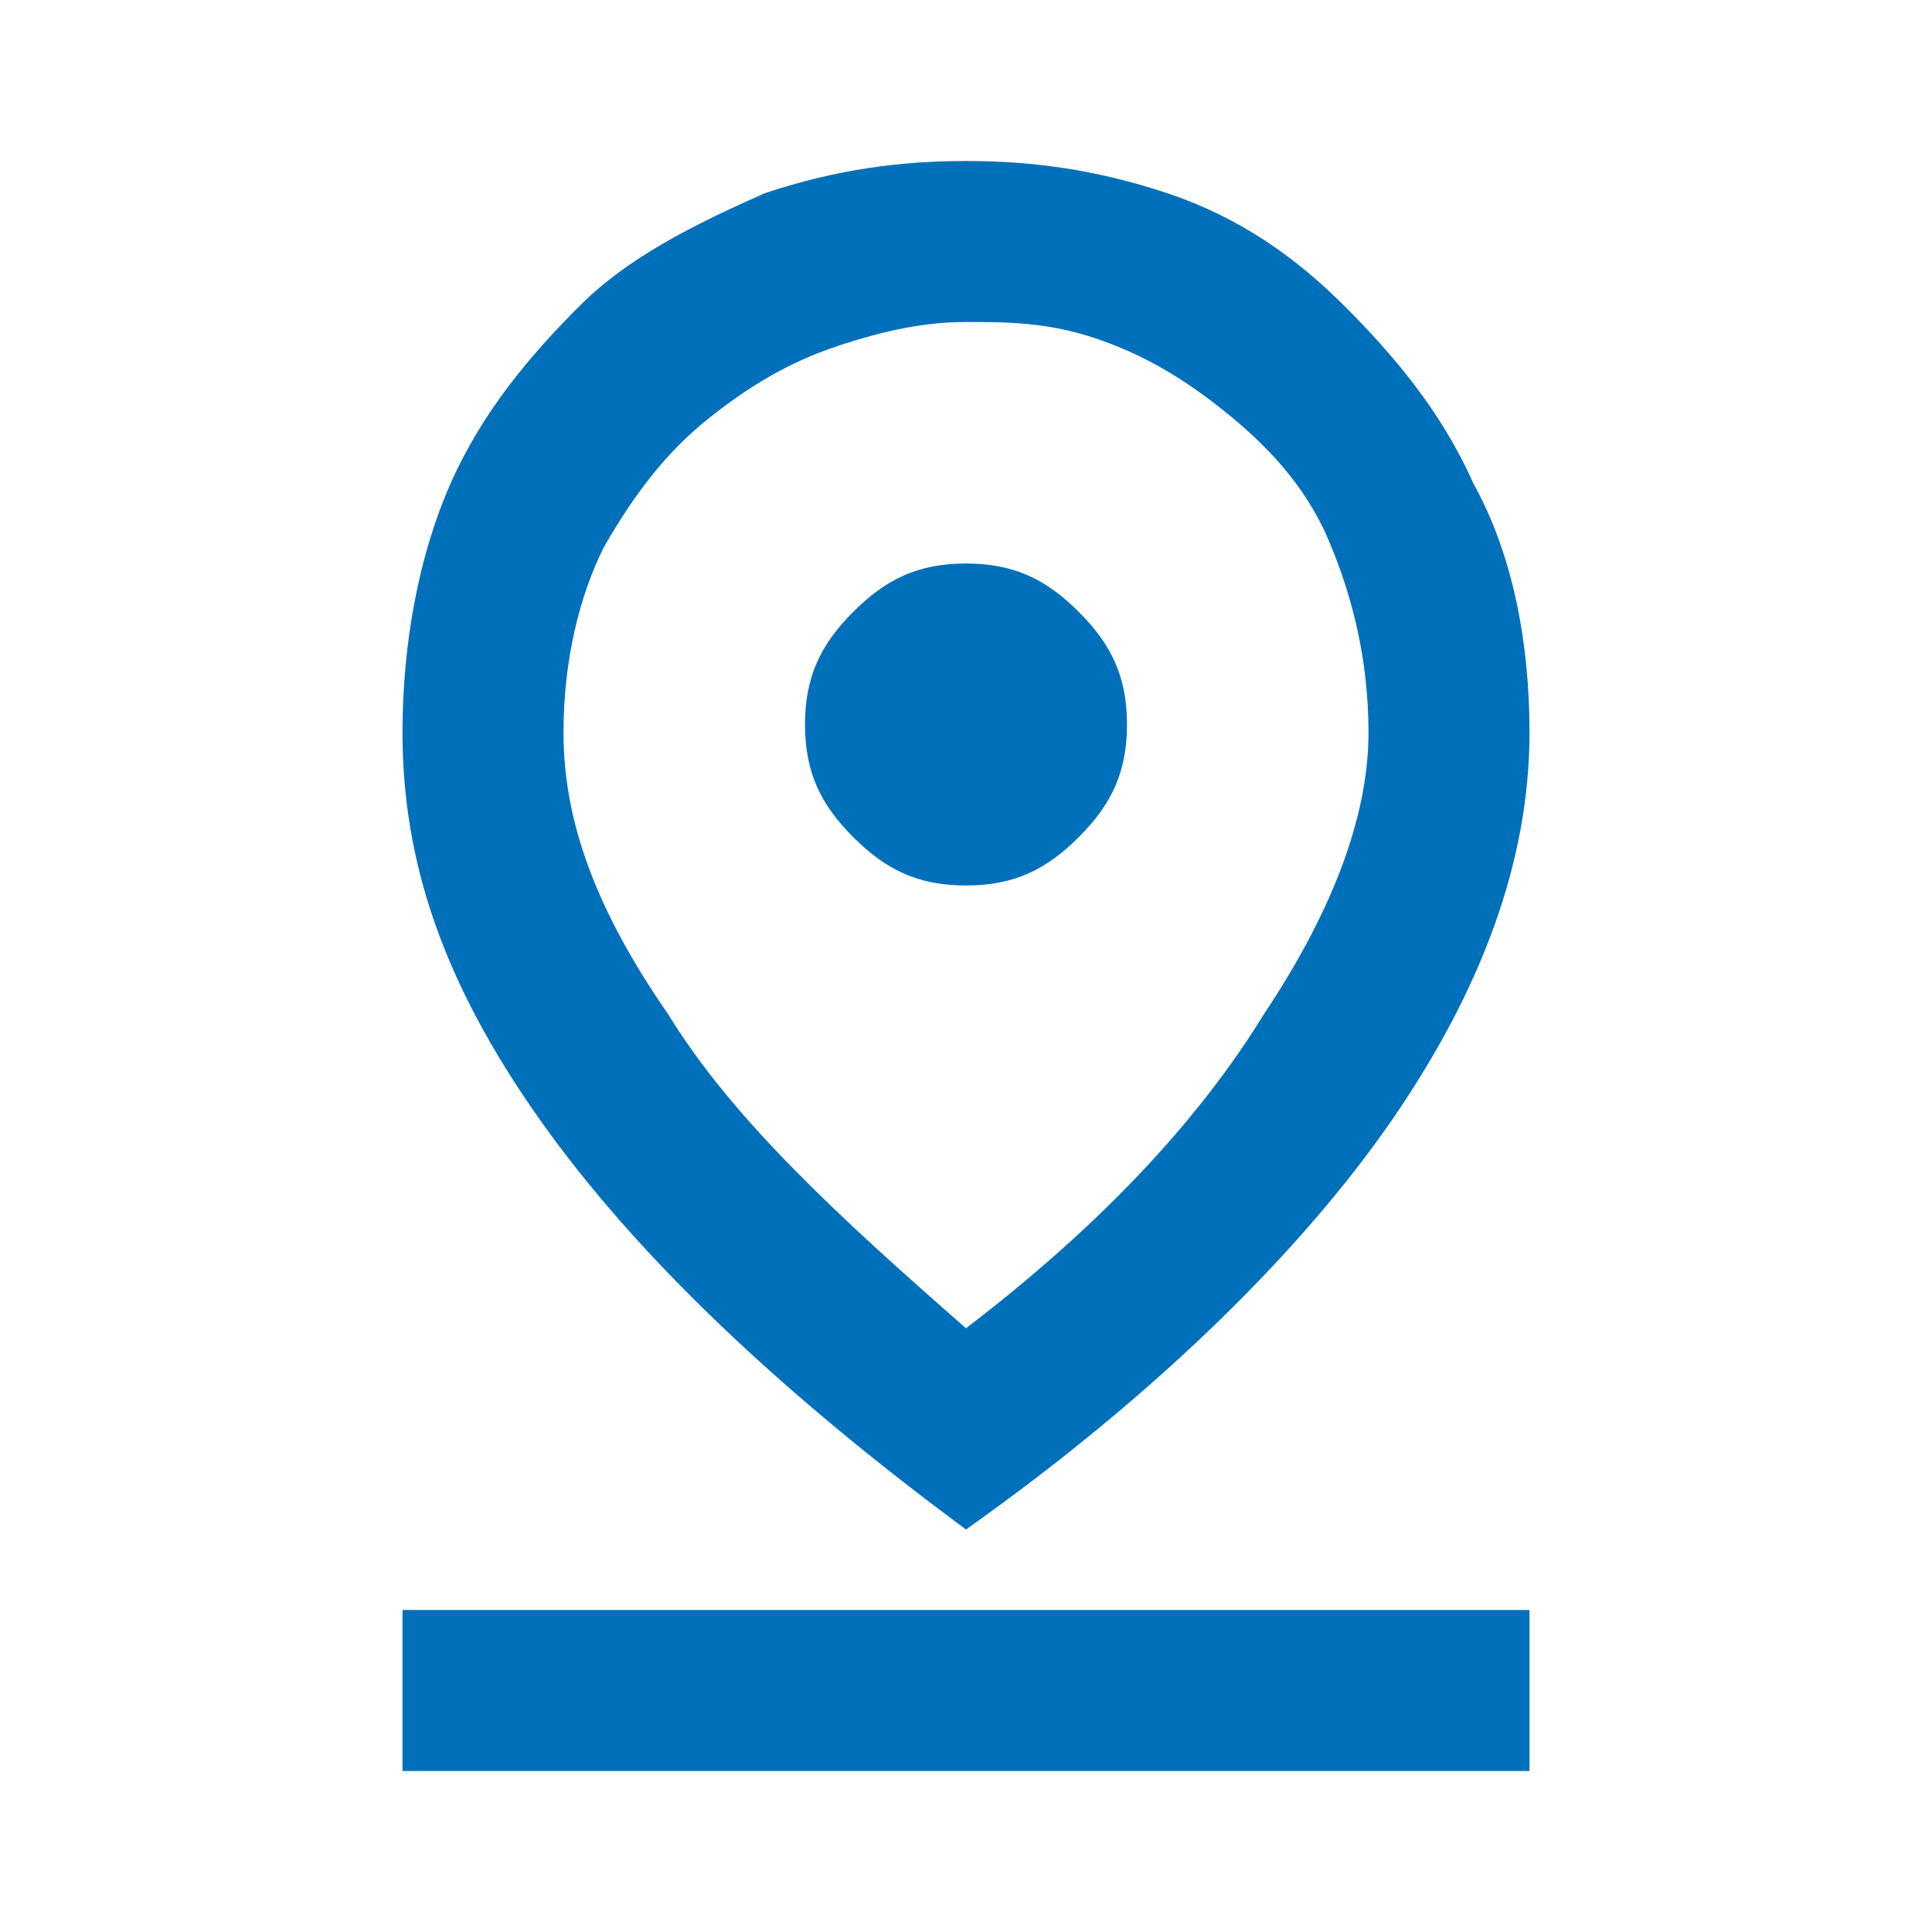<?xml version="1.0" encoding="utf-8"?>
<!-- Generator: Adobe Illustrator 28.3.0, SVG Export Plug-In . SVG Version: 6.00 Build 0)  -->
<svg version="1.1" id="Ebene_1" xmlns="http://www.w3.org/2000/svg" xmlns:xlink="http://www.w3.org/1999/xlink" x="0px" y="0px"
	 viewBox="0 0 24 24" style="enable-background:new 0 0 24 24;" xml:space="preserve">
<style type="text/css">
	.st0{fill:#0070BA;}
</style>
<path class="st0" d="M12,16.5c1.7-1.3,2.9-2.6,3.7-3.9c0.8-1.2,1.3-2.4,1.3-3.5c0-0.9-0.2-1.7-0.5-2.4s-0.8-1.2-1.3-1.6
	s-1-0.7-1.6-0.9S12.5,4,12,4s-1,0.1-1.6,0.3C9.8,4.5,9.3,4.8,8.8,5.2S7.9,6.1,7.5,6.8C7.2,7.4,7,8.2,7,9.1c0,1.1,0.4,2.2,1.3,3.5
	C9.1,13.9,10.4,15.1,12,16.5z M12,19c-2.3-1.7-4.1-3.4-5.3-5.1S5,10.7,5,9.1C5,8,5.2,6.9,5.6,6c0.4-0.9,1-1.6,1.6-2.2s1.4-1,2.3-1.4
	C10.4,2.1,11.2,2,12,2c0.8,0,1.6,0.1,2.5,0.4s1.6,0.8,2.2,1.4s1.2,1.3,1.6,2.2C18.8,6.9,19,8,19,9.1c0,1.6-0.6,3.2-1.7,4.8
	S14.4,17.3,12,19z M12,11c0.6,0,1-0.2,1.4-0.6C13.8,10,14,9.6,14,9s-0.2-1-0.6-1.4C13,7.2,12.6,7,12,7s-1,0.2-1.4,0.6
	C10.2,8,10,8.4,10,9s0.2,1,0.6,1.4C11,10.8,11.4,11,12,11z M5,22v-2h14v2H5z"/>
</svg>

